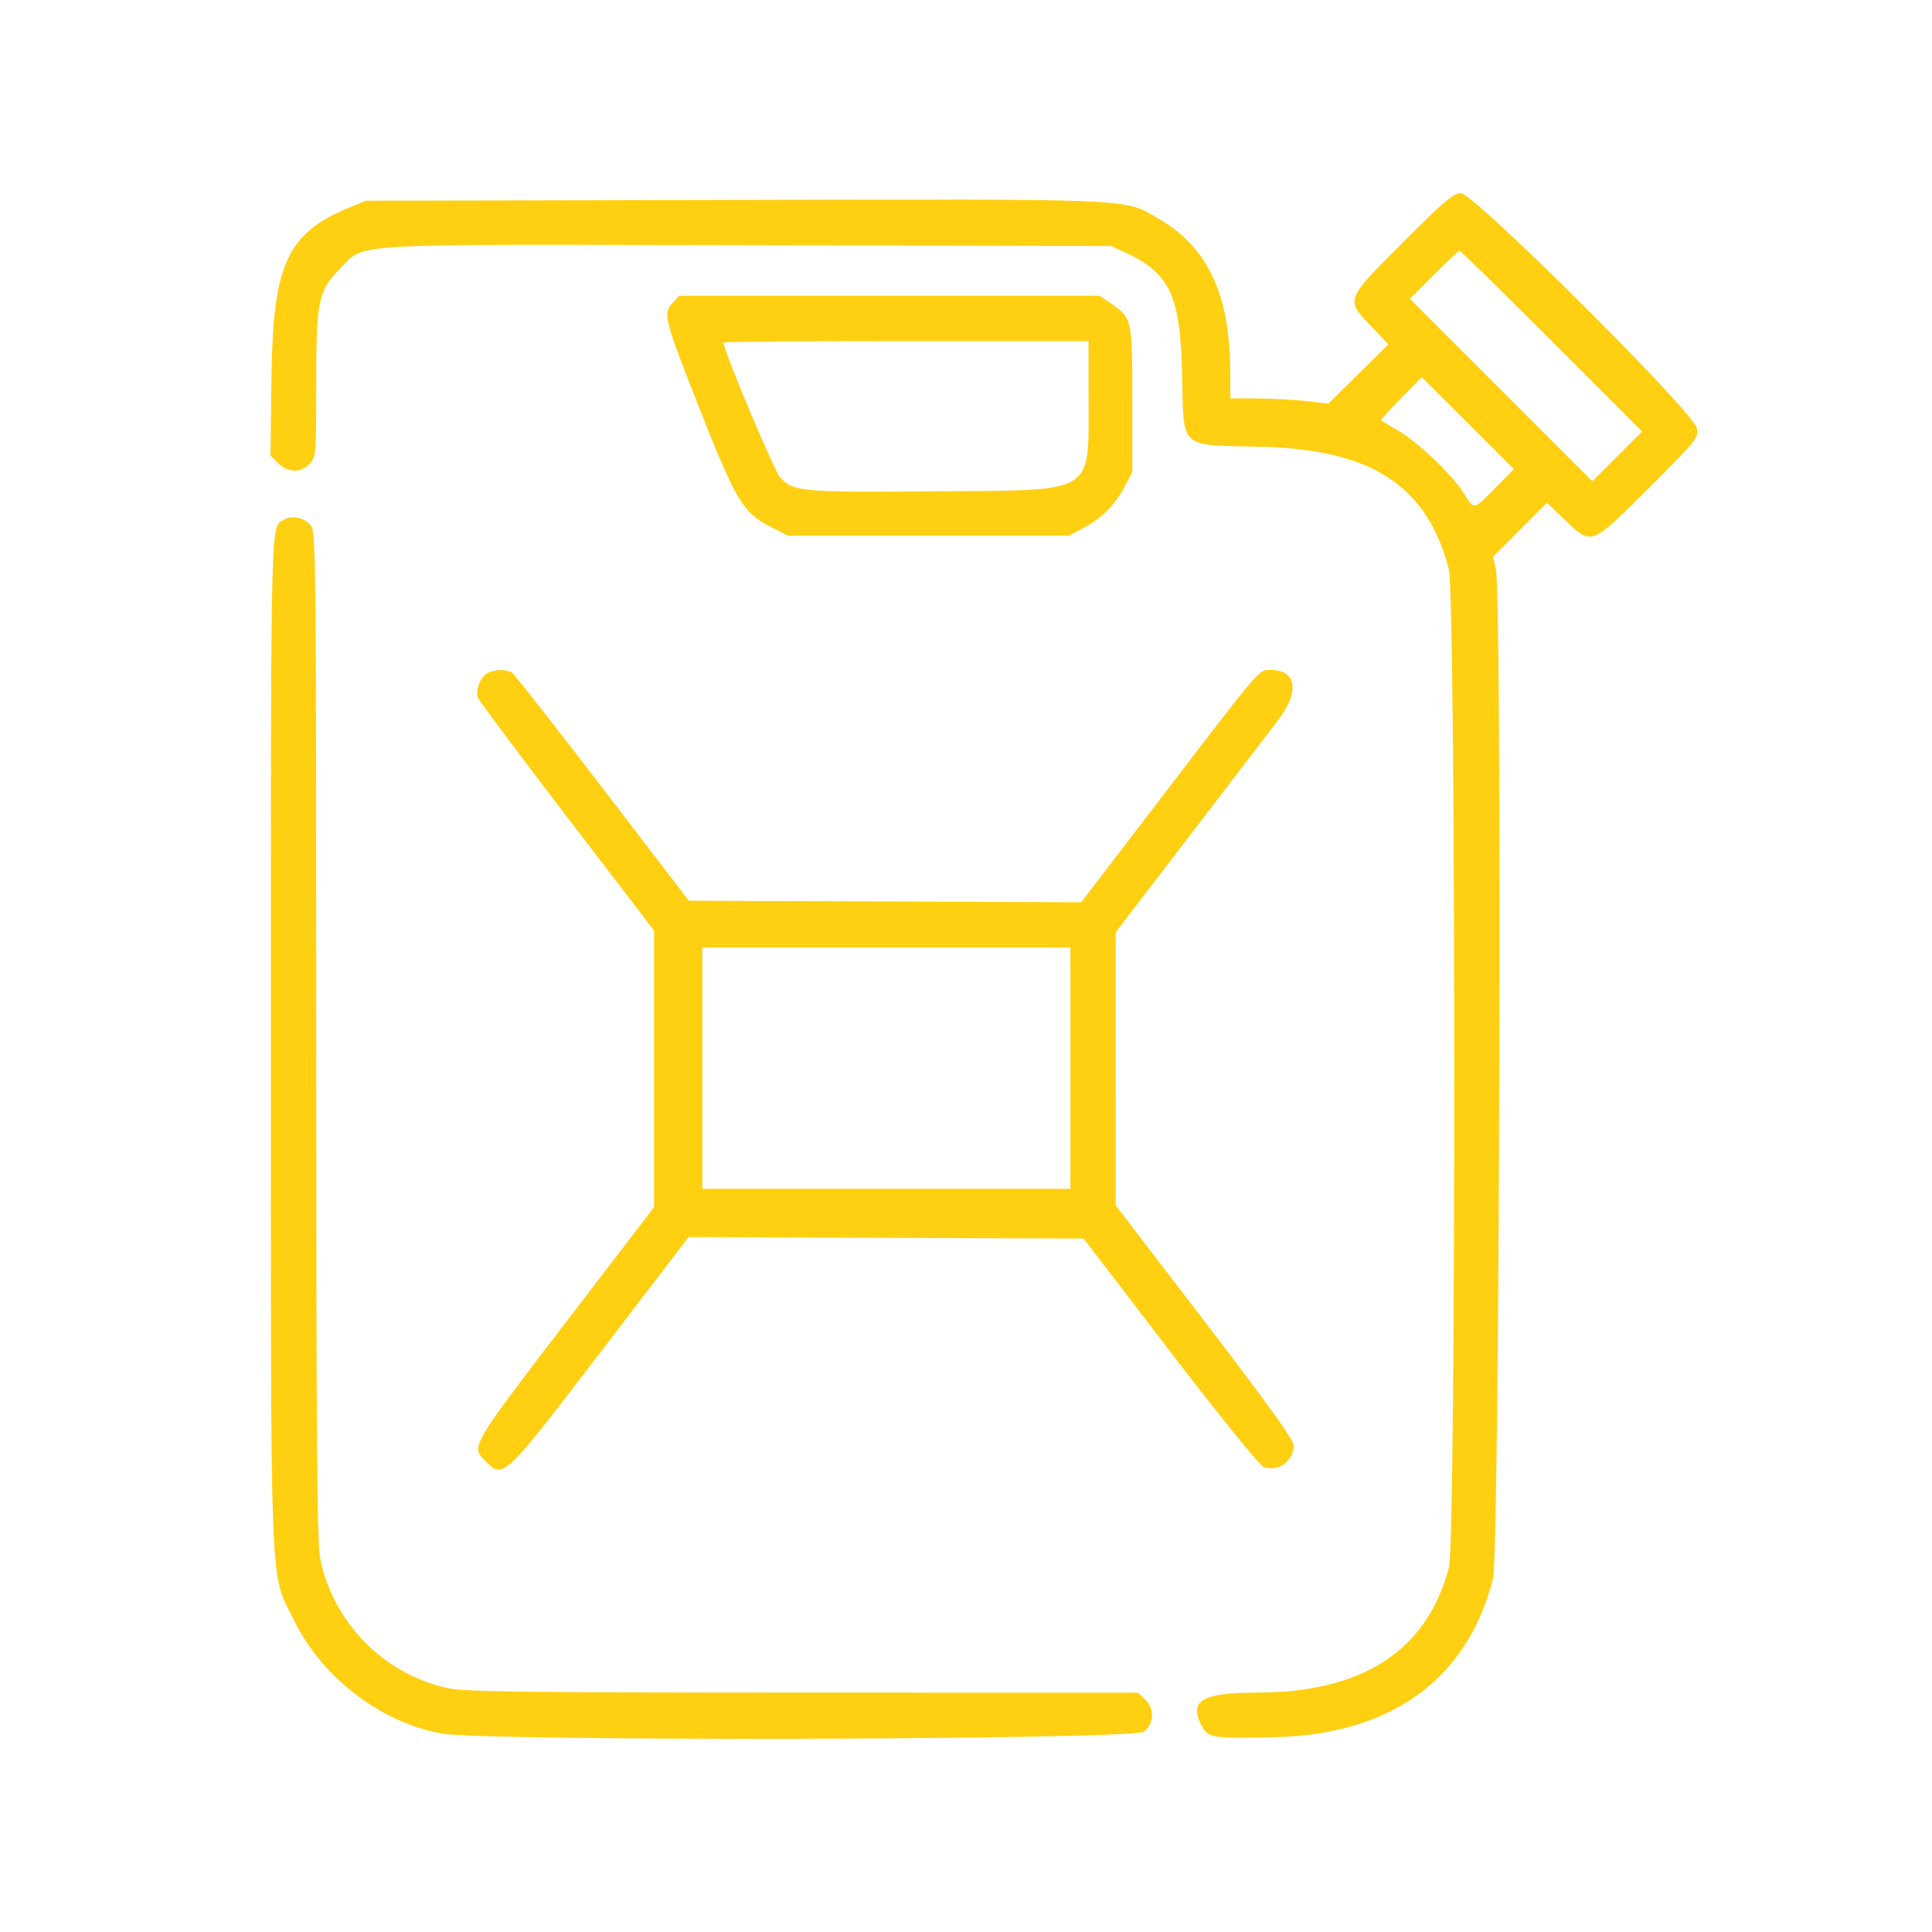 <?xml version="1.0" encoding="UTF-8"?>
<svg xmlns="http://www.w3.org/2000/svg" width="50" height="50" viewBox="0 0 50 50" fill="#FFD011">
  <path fill-rule="evenodd" clip-rule="evenodd" d="M36.31 6.27C34.806 7.776 34.818 7.744 35.487 8.445L35.931 8.911L35.155 9.679L34.378 10.447L33.832 10.382C33.531 10.347 32.96 10.316 32.563 10.313L31.841 10.309L31.838 9.626C31.831 7.599 31.254 6.384 29.944 5.634C29.071 5.135 29.46 5.151 18.978 5.174L9.471 5.195L9.041 5.371C7.441 6.025 7.065 6.833 7.027 9.702L7 11.789L7.197 11.986C7.449 12.238 7.786 12.244 8.013 12.003C8.177 11.828 8.183 11.764 8.183 9.987C8.183 7.773 8.235 7.517 8.805 6.947C9.471 6.28 8.751 6.321 19.393 6.345L28.756 6.366L29.117 6.533C30.269 7.066 30.54 7.634 30.591 9.624C30.643 11.677 30.459 11.506 32.682 11.564C35.509 11.638 36.94 12.581 37.495 14.732C37.679 15.448 37.684 39.853 37.499 40.561C36.939 42.71 35.272 43.801 32.541 43.804C31.106 43.806 30.761 44.011 31.099 44.664C31.261 44.979 31.396 44.999 32.993 44.959C36.018 44.881 37.973 43.461 38.639 40.856C38.808 40.197 38.877 15.421 38.712 14.721L38.639 14.409L39.335 13.71L40.032 13.011L40.498 13.456C41.198 14.124 41.163 14.138 42.682 12.619C43.928 11.373 43.963 11.329 43.914 11.077C43.834 10.668 38.141 5 37.811 5C37.614 5 37.382 5.196 36.31 6.27ZM40.156 8.826L42.497 11.168L41.853 11.812L41.21 12.456L38.849 10.095L36.488 7.734L37.11 7.109C37.452 6.765 37.751 6.484 37.773 6.484C37.796 6.484 38.868 7.538 40.156 8.826ZM17.41 7.835C17.152 8.11 17.183 8.236 18.086 10.529C19.043 12.957 19.227 13.267 19.928 13.625L20.391 13.862H24.027H27.663L28.015 13.678C28.494 13.427 28.848 13.078 29.095 12.613L29.303 12.222V10.335C29.303 8.231 29.302 8.228 28.718 7.83L28.46 7.655H23.02H17.579L17.41 7.835ZM28.171 10.269C28.171 12.83 28.409 12.684 24.189 12.715C20.72 12.741 20.533 12.725 20.194 12.361C20.037 12.192 18.723 9.069 18.723 8.864C18.723 8.843 20.849 8.826 23.447 8.826H28.171V10.269ZM38.694 12.631C38.113 13.217 38.171 13.209 37.867 12.741C37.555 12.259 36.676 11.426 36.171 11.135C35.958 11.012 35.768 10.898 35.749 10.881C35.73 10.865 35.958 10.606 36.255 10.307L36.796 9.762L37.987 10.951L39.179 12.141L38.694 12.631ZM7.363 13.443C6.995 13.649 7.011 13.012 7.011 26.87C7.011 41.622 6.973 40.641 7.607 41.932C8.332 43.408 9.833 44.564 11.41 44.861C12.533 45.073 29.331 45.03 29.605 44.815C29.874 44.603 29.885 44.215 29.63 43.975L29.449 43.806L20.787 43.804C13.668 43.803 12.034 43.783 11.61 43.694C9.964 43.345 8.643 42.024 8.294 40.378C8.203 39.948 8.185 37.692 8.184 26.812C8.183 14.498 8.175 13.753 8.046 13.601C7.875 13.399 7.568 13.328 7.363 13.443ZM12.609 17.423C12.436 17.524 12.302 17.856 12.36 18.041C12.384 18.116 13.422 19.507 14.666 21.131L16.927 24.084V27.662V31.24L14.668 34.19C12.201 37.411 12.186 37.436 12.541 37.791C13.035 38.285 12.985 38.332 15.608 34.907L17.822 32.014L22.933 32.035L28.043 32.054L30.283 34.977C31.53 36.605 32.599 37.928 32.696 37.963C33.077 38.105 33.48 37.817 33.48 37.405C33.48 37.267 32.795 36.313 31.178 34.202L28.875 31.196L28.874 27.661L28.874 24.127L30.772 21.649C31.816 20.286 32.852 18.932 33.075 18.64C33.643 17.895 33.558 17.337 32.878 17.337C32.574 17.337 32.664 17.231 30.087 20.599L27.981 23.35L22.904 23.33L17.827 23.31L15.592 20.393C14.363 18.788 13.308 17.445 13.249 17.407C13.103 17.315 12.782 17.323 12.609 17.423ZM27.702 27.643V30.766H22.939H18.177V27.643V24.52H22.939H27.702V27.643Z"></path>
</svg>
